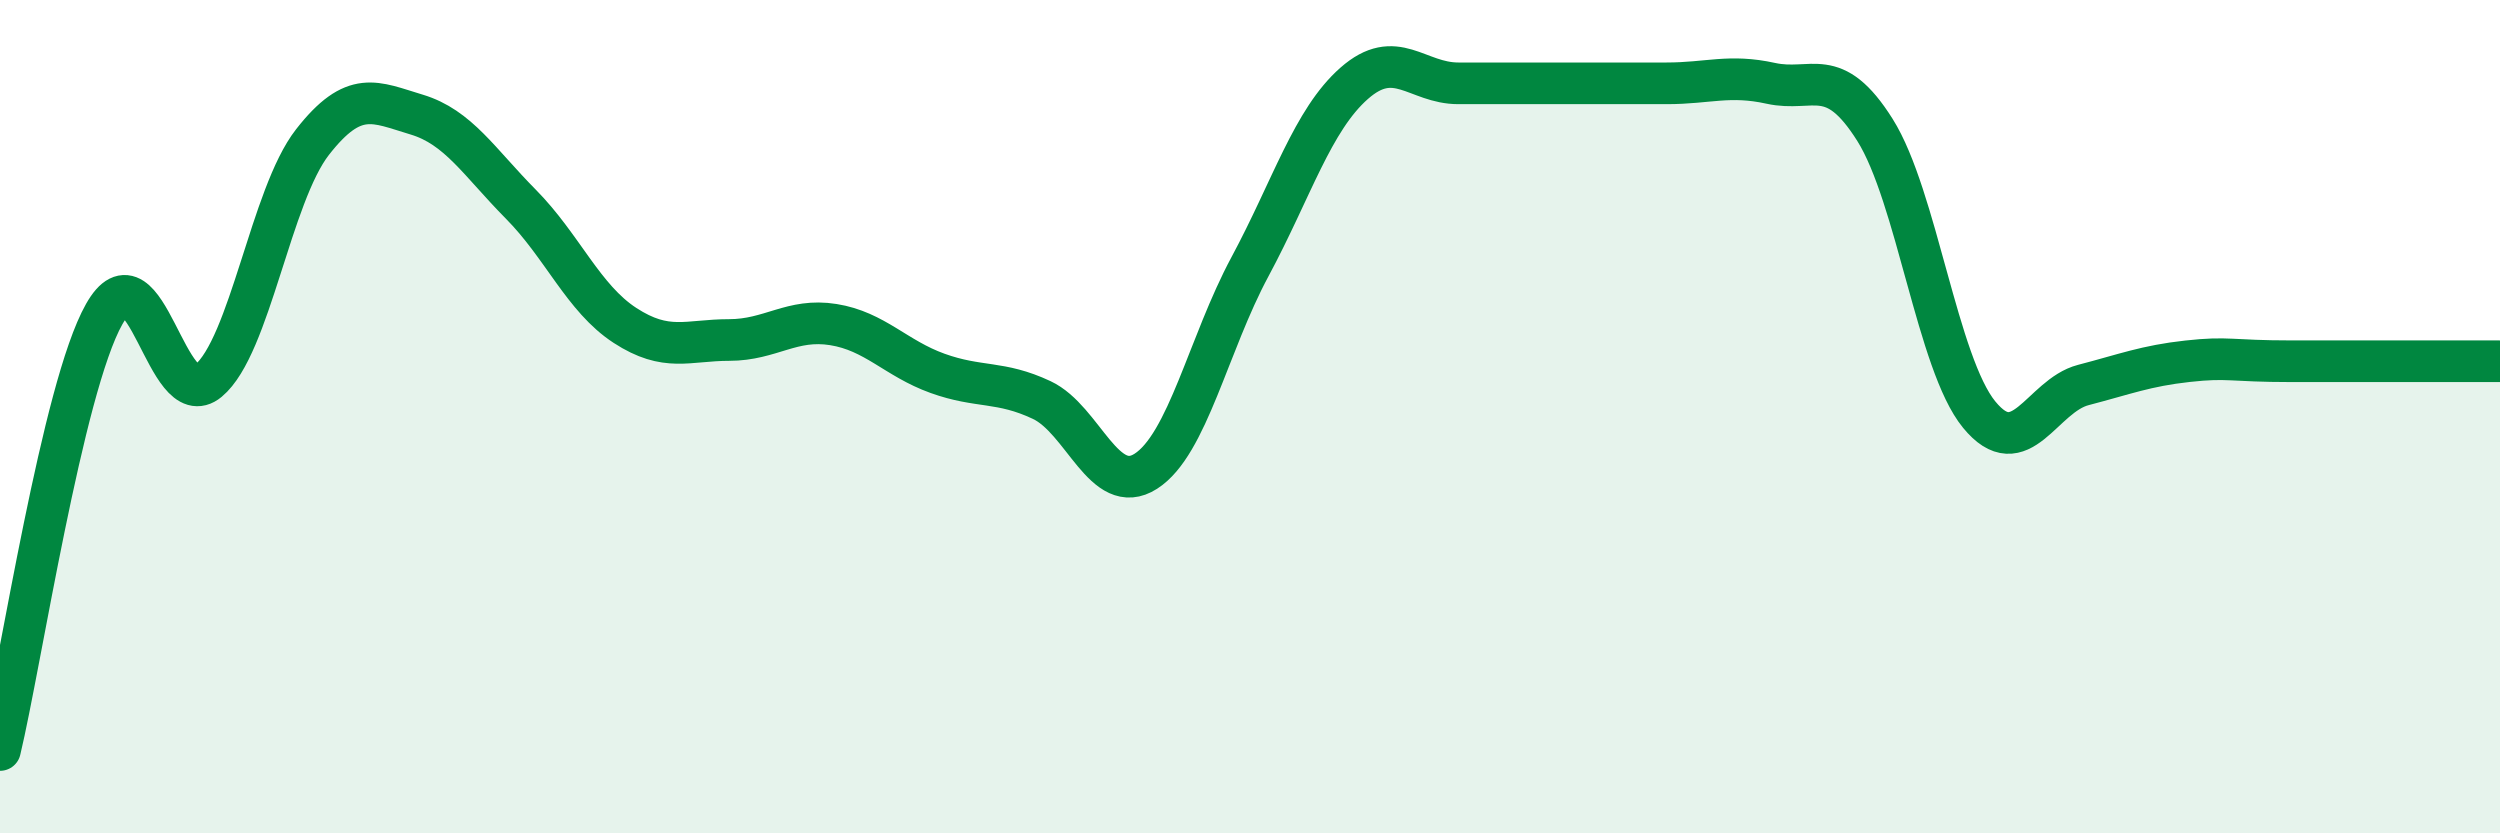 
    <svg width="60" height="20" viewBox="0 0 60 20" xmlns="http://www.w3.org/2000/svg">
      <path
        d="M 0,18 C 0.5,15.91 1.5,9.31 2.5,7.54 C 3.5,5.77 4,9.97 5,9.14 C 6,8.31 6.5,4.69 7.5,3.41 C 8.5,2.13 9,2.45 10,2.75 C 11,3.05 11.5,3.89 12.5,4.9 C 13.5,5.91 14,7.16 15,7.81 C 16,8.46 16.5,8.16 17.5,8.16 C 18.5,8.16 19,7.63 20,7.79 C 21,7.95 21.5,8.6 22.5,8.96 C 23.5,9.32 24,9.13 25,9.6 C 26,10.07 26.5,11.95 27.5,11.31 C 28.5,10.67 29,8.26 30,6.4 C 31,4.54 31.5,2.88 32.5,2 C 33.5,1.12 34,2 35,2 C 36,2 36.5,2 37.5,2 C 38.5,2 39,2 40,2 C 41,2 41.5,1.78 42.5,2 C 43.5,2.22 44,1.53 45,3.12 C 46,4.71 46.5,8.73 47.5,9.95 C 48.5,11.17 49,9.5 50,9.24 C 51,8.98 51.5,8.78 52.5,8.67 C 53.5,8.56 53.5,8.67 55,8.67 C 56.5,8.67 59,8.67 60,8.67L60 20L0 20Z"
        fill="#008740"
        opacity="0.1"
        stroke-linecap="round"
        stroke-linejoin="round"
      />
      <path
        d="M 0,18 C 0.5,15.91 1.5,9.31 2.5,7.54 C 3.5,5.77 4,9.97 5,9.14 C 6,8.31 6.5,4.69 7.5,3.41 C 8.5,2.13 9,2.45 10,2.75 C 11,3.05 11.5,3.89 12.5,4.9 C 13.5,5.91 14,7.16 15,7.81 C 16,8.46 16.5,8.16 17.5,8.16 C 18.5,8.16 19,7.63 20,7.79 C 21,7.95 21.5,8.6 22.5,8.96 C 23.5,9.32 24,9.13 25,9.6 C 26,10.07 26.5,11.95 27.5,11.31 C 28.5,10.67 29,8.26 30,6.4 C 31,4.54 31.5,2.88 32.5,2 C 33.5,1.12 34,2 35,2 C 36,2 36.5,2 37.5,2 C 38.5,2 39,2 40,2 C 41,2 41.5,1.78 42.5,2 C 43.5,2.22 44,1.53 45,3.12 C 46,4.71 46.5,8.73 47.5,9.95 C 48.5,11.17 49,9.5 50,9.24 C 51,8.98 51.5,8.78 52.5,8.67 C 53.5,8.56 53.5,8.67 55,8.67 C 56.5,8.67 59,8.67 60,8.67"
        stroke="#008740"
        stroke-width="1"
        fill="none"
        stroke-linecap="round"
        stroke-linejoin="round"
      />
    </svg>
  